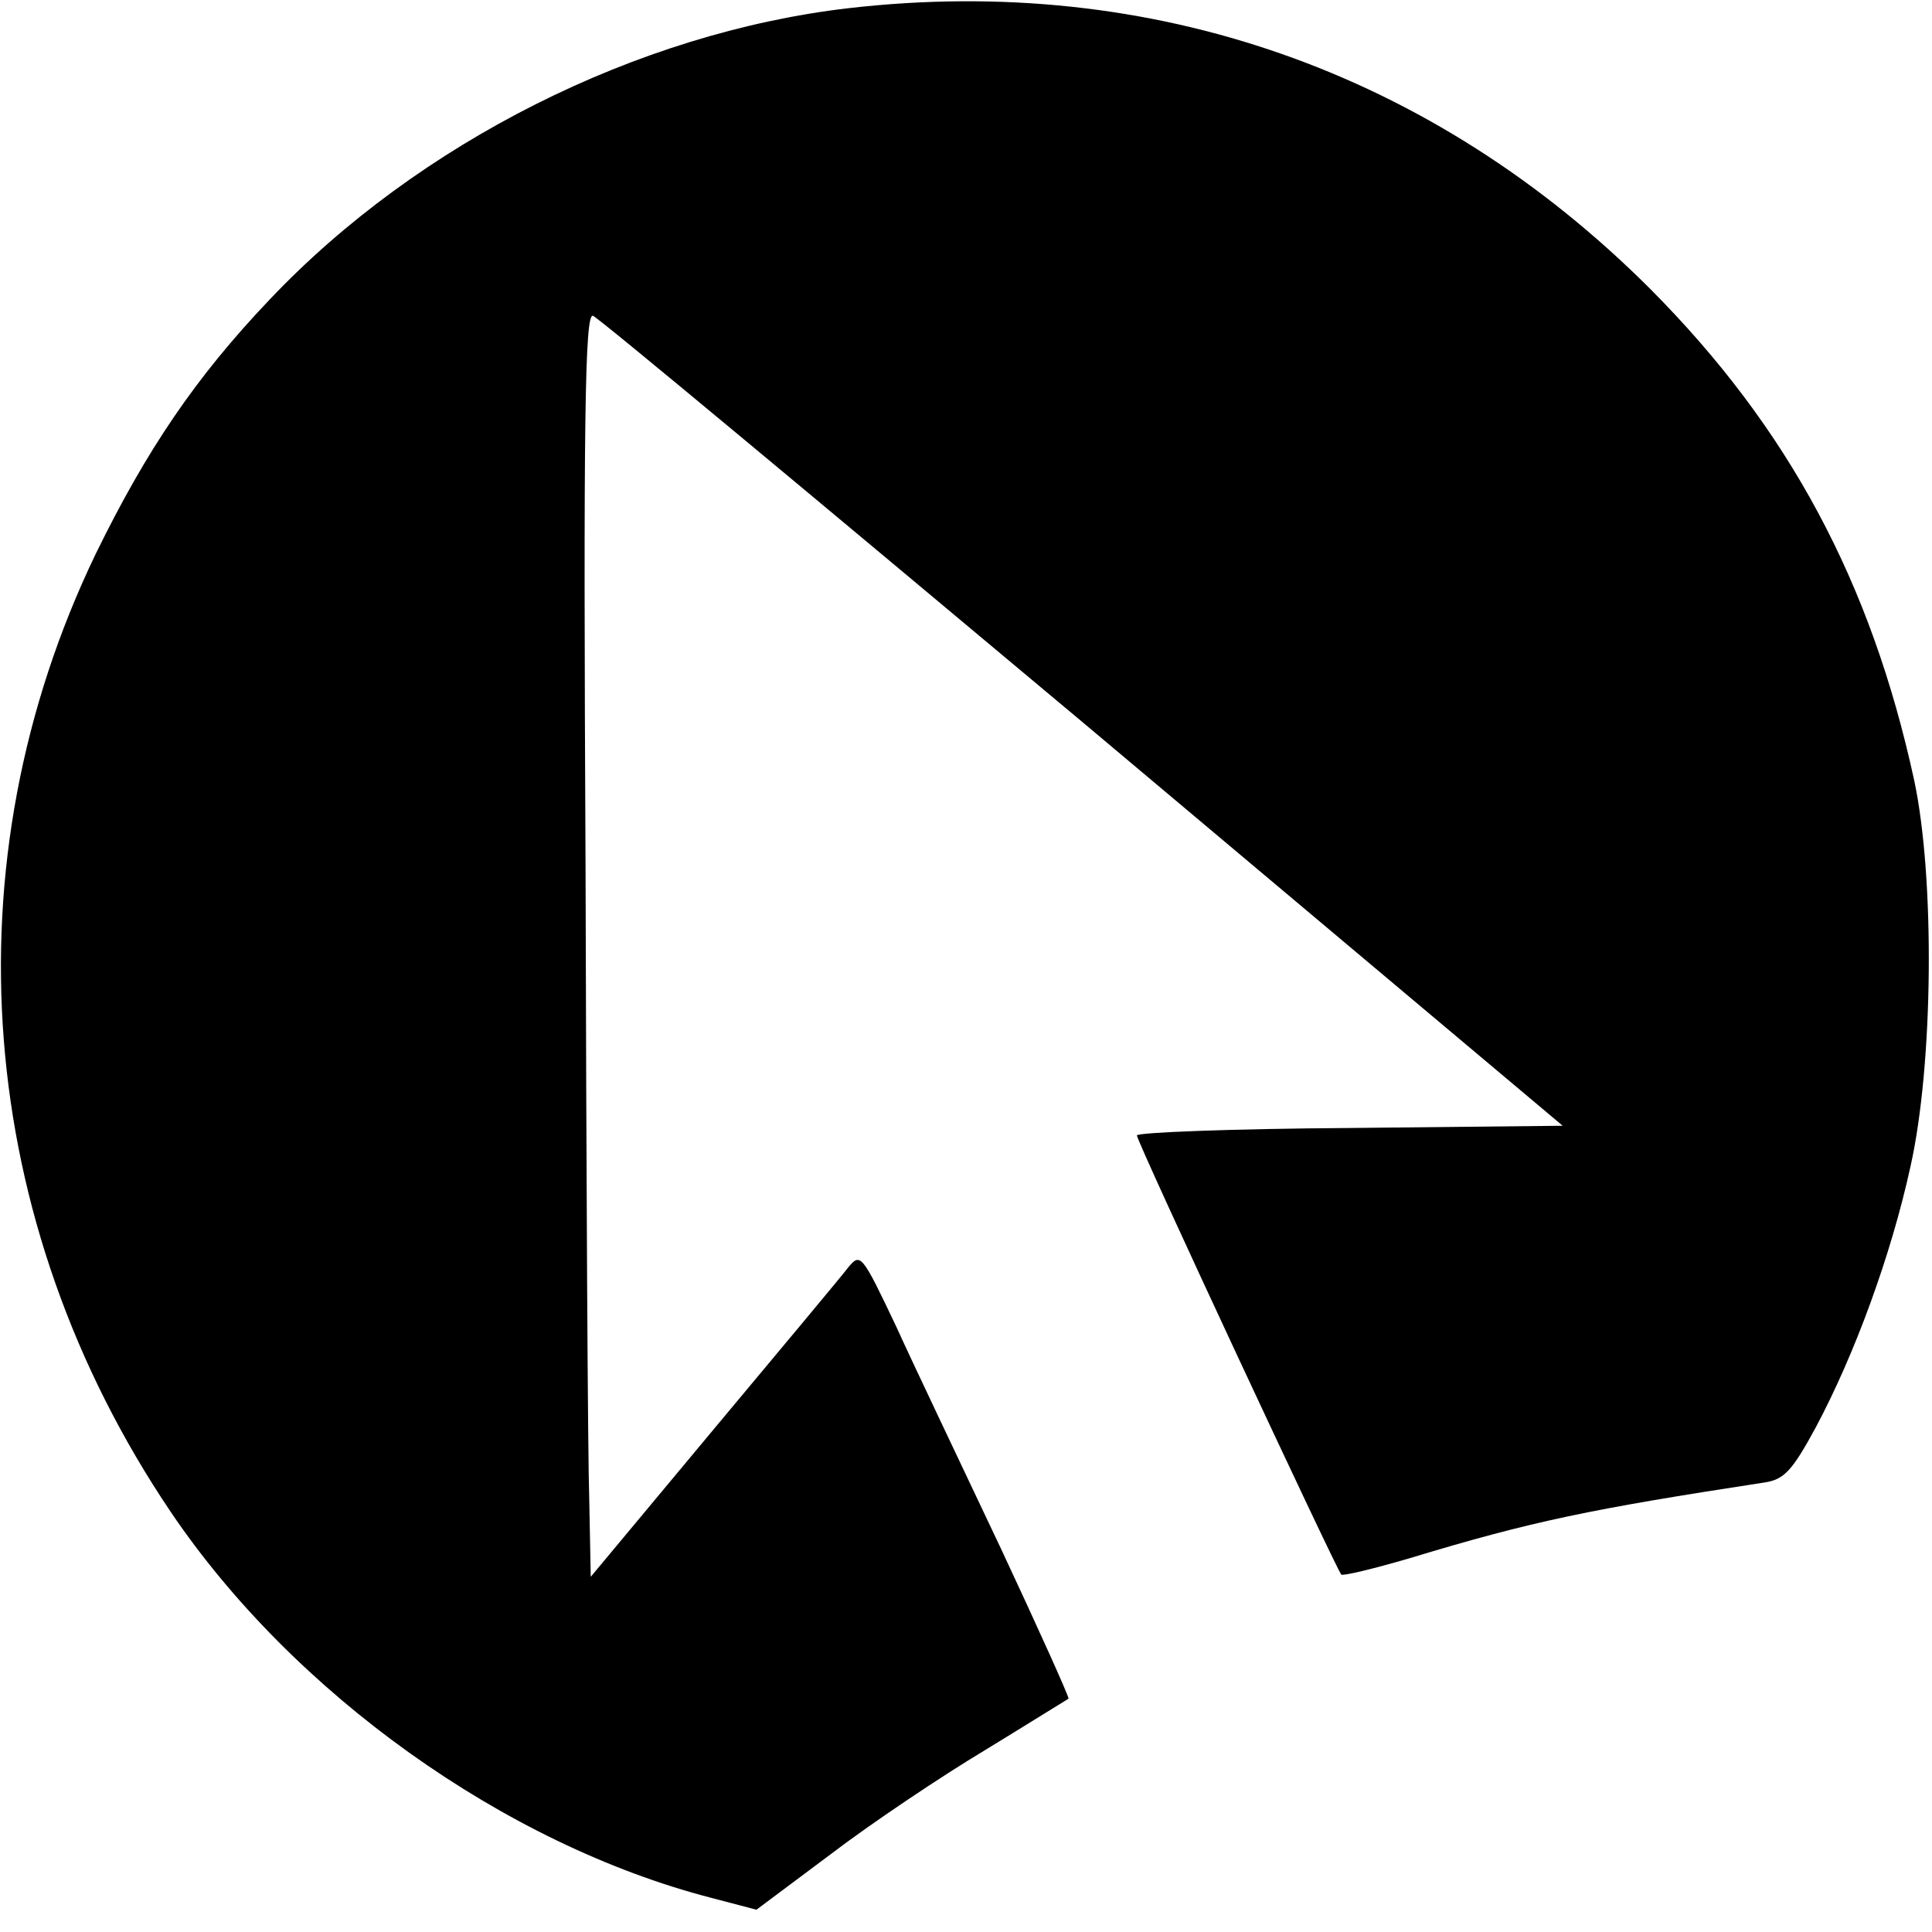 <?xml version="1.0" standalone="no"?>
<!DOCTYPE svg PUBLIC "-//W3C//DTD SVG 20010904//EN"
 "http://www.w3.org/TR/2001/REC-SVG-20010904/DTD/svg10.dtd">
<svg version="1.0" xmlns="http://www.w3.org/2000/svg"
 width="260pt" height="260pt" viewBox="0 0 260 260"
 preserveAspectRatio="xMidYMid meet">
<g transform="translate(0,260) scale(0.1,-0.1)"
fill="#000000" stroke="none">
<path d="M1142 2589 c-284 -33 -579 -181 -779 -392 -100 -105 -166 -203 -234
-342 -201 -417 -163 -899 101 -1290 165 -244 449 -447 727 -519 l61 -16 99 74
c55 42 149 105 209 141 59 36 110 68 112 69 1 2 -40 93 -91 202 -52 110 -116
244 -141 299 -46 97 -48 99 -64 80 -9 -12 -91 -110 -182 -219 l-165 -198 -2
103 c-2 57 -4 440 -5 852 -3 603 -1 746 10 742 7 -2 303 -249 659 -547 l646
-543 -287 -3 c-157 -1 -286 -6 -286 -10 0 -9 268 -583 275 -591 3 -2 44 8 92
22 165 50 243 66 478 102 26 4 37 16 68 73 53 99 102 233 128 352 31 138 33
389 5 520 -58 267 -169 474 -355 661 -293 293 -671 425 -1079 378z"/>
</g>
</svg>
